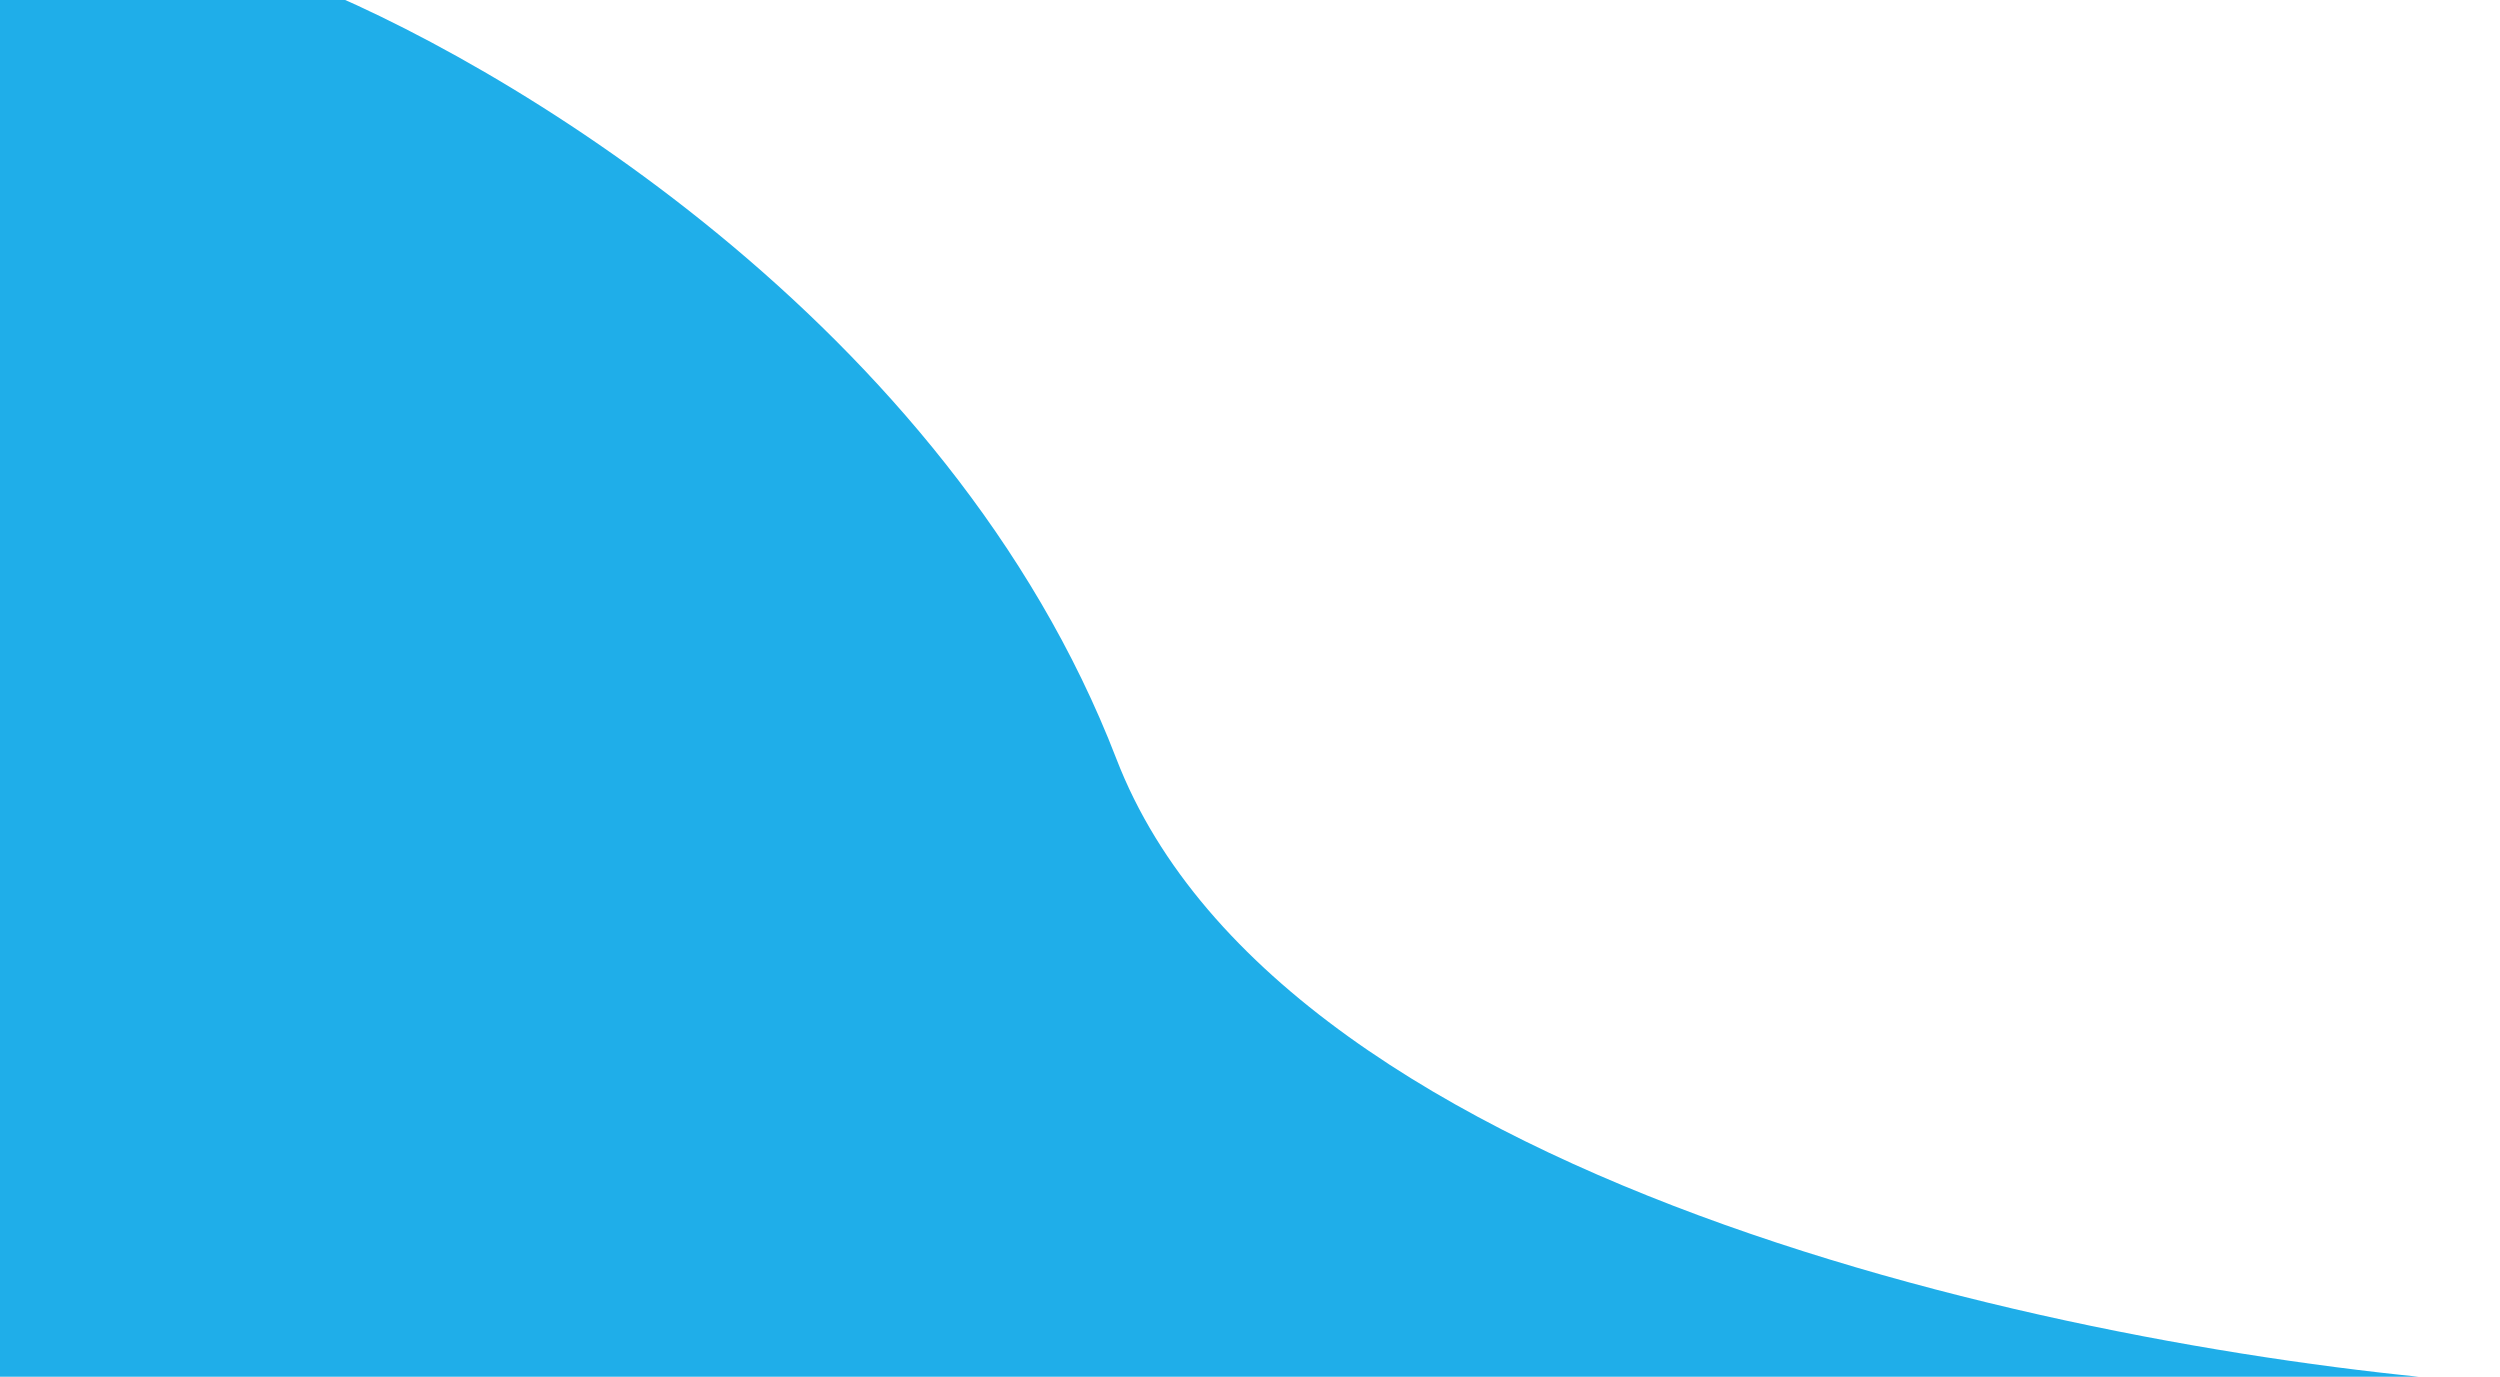 <?xml version="1.0" encoding="UTF-8"?> <svg xmlns="http://www.w3.org/2000/svg" width="1440" height="793" viewBox="0 0 1440 793" fill="none"> <path d="M169 -12.5C286.667 32.667 546.2 185.8 643 437C739.8 688.2 1214.67 781.667 1440 797V1171.5H-540L-243 -56L169 -12.5Z" fill="#1FAEE9"></path> </svg> 